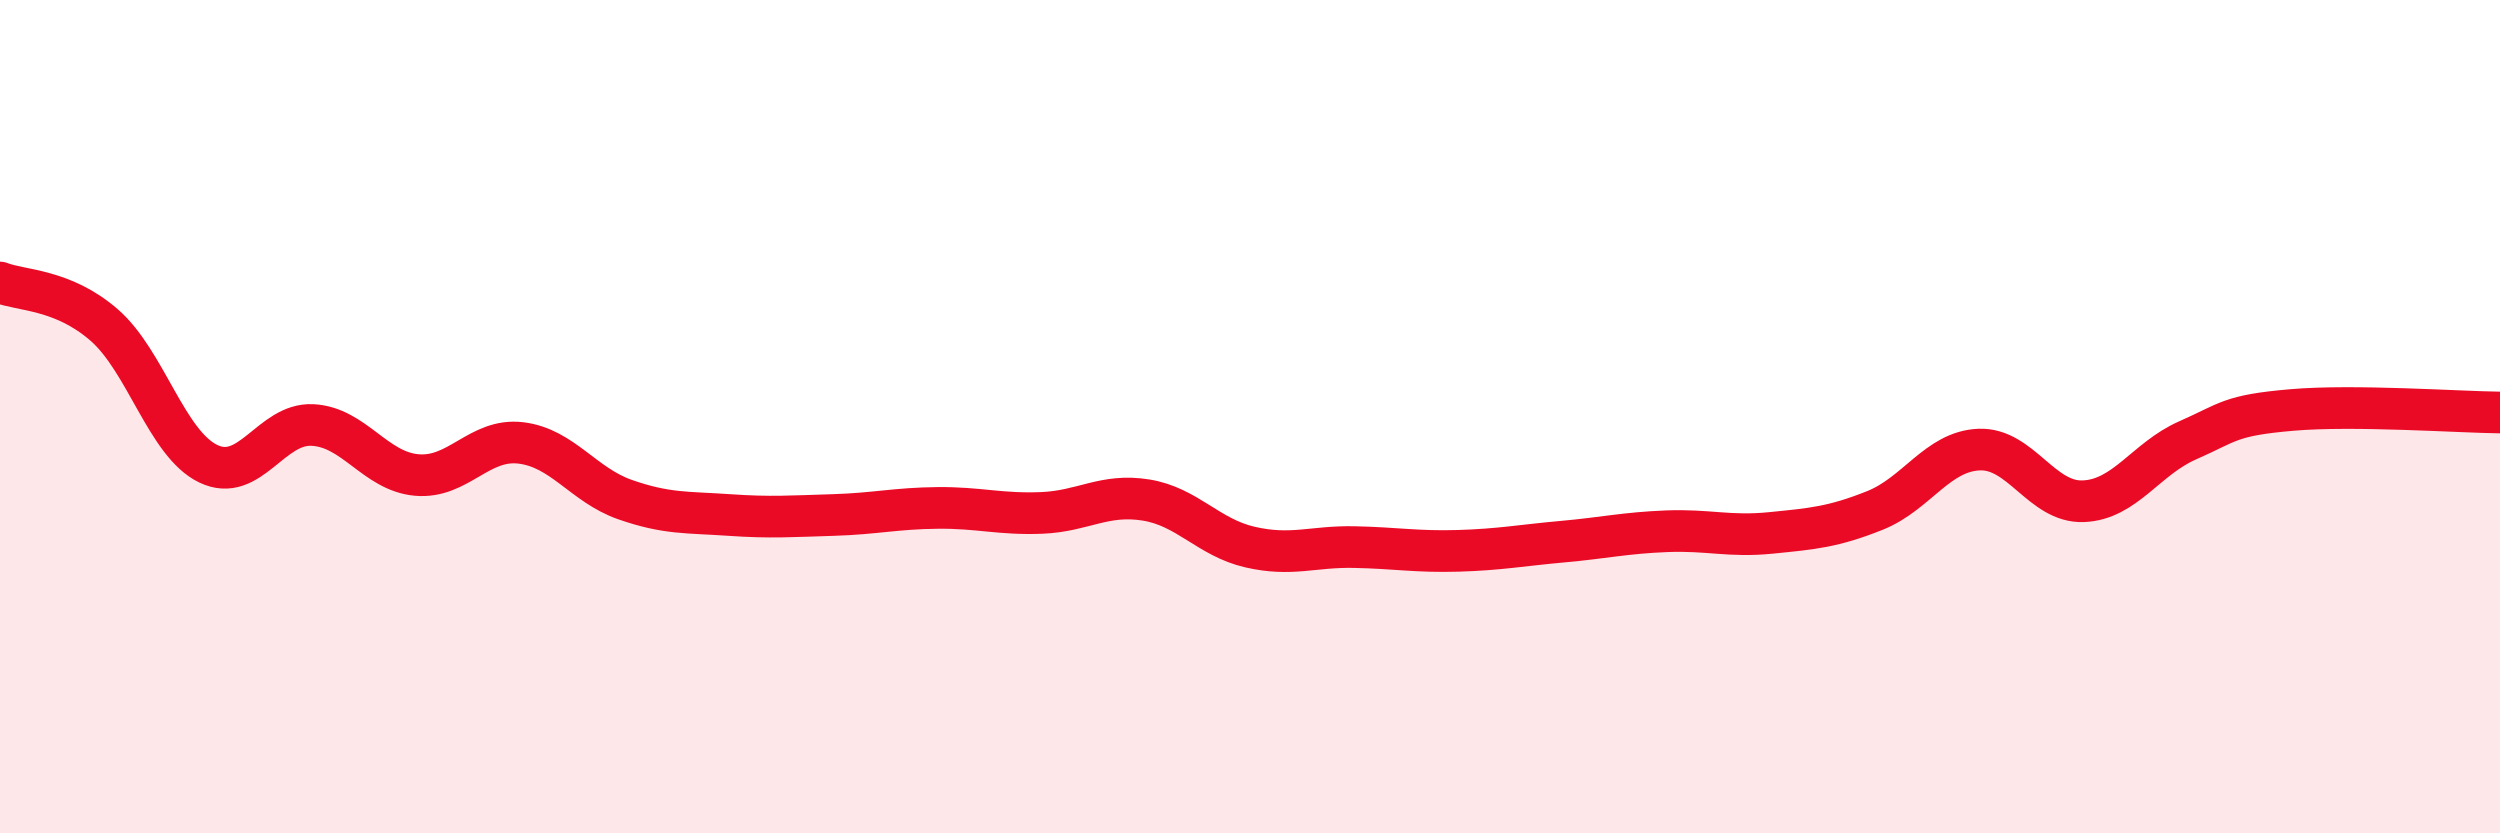 
    <svg width="60" height="20" viewBox="0 0 60 20" xmlns="http://www.w3.org/2000/svg">
      <path
        d="M 0,6.78 C 0.5,6.98 1.5,6.93 2.5,7.8 C 3.5,8.67 4,10.65 5,11.13 C 6,11.61 6.5,10.15 7.5,10.2 C 8.5,10.25 9,11.31 10,11.4 C 11,11.49 11.5,10.51 12.5,10.63 C 13.5,10.75 14,11.64 15,11.99 C 16,12.34 16.5,12.29 17.5,12.36 C 18.5,12.43 19,12.39 20,12.36 C 21,12.33 21.5,12.2 22.5,12.19 C 23.5,12.18 24,12.35 25,12.31 C 26,12.27 26.5,11.84 27.5,12 C 28.5,12.16 29,12.9 30,13.13 C 31,13.36 31.5,13.11 32.5,13.13 C 33.5,13.15 34,13.25 35,13.22 C 36,13.19 36.5,13.09 37.5,13 C 38.5,12.91 39,12.79 40,12.75 C 41,12.71 41.5,12.89 42.5,12.79 C 43.5,12.69 44,12.65 45,12.25 C 46,11.85 46.5,10.83 47.5,10.79 C 48.5,10.75 49,12.07 50,12.03 C 51,11.99 51.5,11.01 52.5,10.57 C 53.5,10.13 53.5,9.97 55,9.84 C 56.5,9.71 59,9.89 60,9.9L60 20L0 20Z"
        fill="#EB0A25"
        opacity="0.1"
        stroke-linecap="round"
        stroke-linejoin="round"
      />
      <path
        d="M 0,6.78 C 0.5,6.98 1.5,6.93 2.5,7.8 C 3.5,8.67 4,10.65 5,11.13 C 6,11.61 6.5,10.15 7.5,10.2 C 8.5,10.25 9,11.31 10,11.4 C 11,11.49 11.5,10.51 12.5,10.63 C 13.5,10.75 14,11.64 15,11.99 C 16,12.34 16.5,12.29 17.5,12.36 C 18.5,12.43 19,12.39 20,12.36 C 21,12.33 21.5,12.2 22.5,12.19 C 23.5,12.18 24,12.35 25,12.31 C 26,12.27 26.5,11.84 27.5,12 C 28.5,12.16 29,12.9 30,13.13 C 31,13.36 31.5,13.11 32.5,13.13 C 33.5,13.15 34,13.25 35,13.22 C 36,13.19 36.5,13.09 37.5,13 C 38.5,12.91 39,12.79 40,12.75 C 41,12.71 41.5,12.89 42.5,12.79 C 43.5,12.69 44,12.65 45,12.25 C 46,11.85 46.5,10.83 47.5,10.79 C 48.5,10.75 49,12.07 50,12.03 C 51,11.99 51.5,11.01 52.5,10.57 C 53.5,10.13 53.5,9.97 55,9.84 C 56.5,9.71 59,9.89 60,9.9"
        stroke="#EB0A25"
        stroke-width="1"
        fill="none"
        stroke-linecap="round"
        stroke-linejoin="round"
      />
    </svg>
  